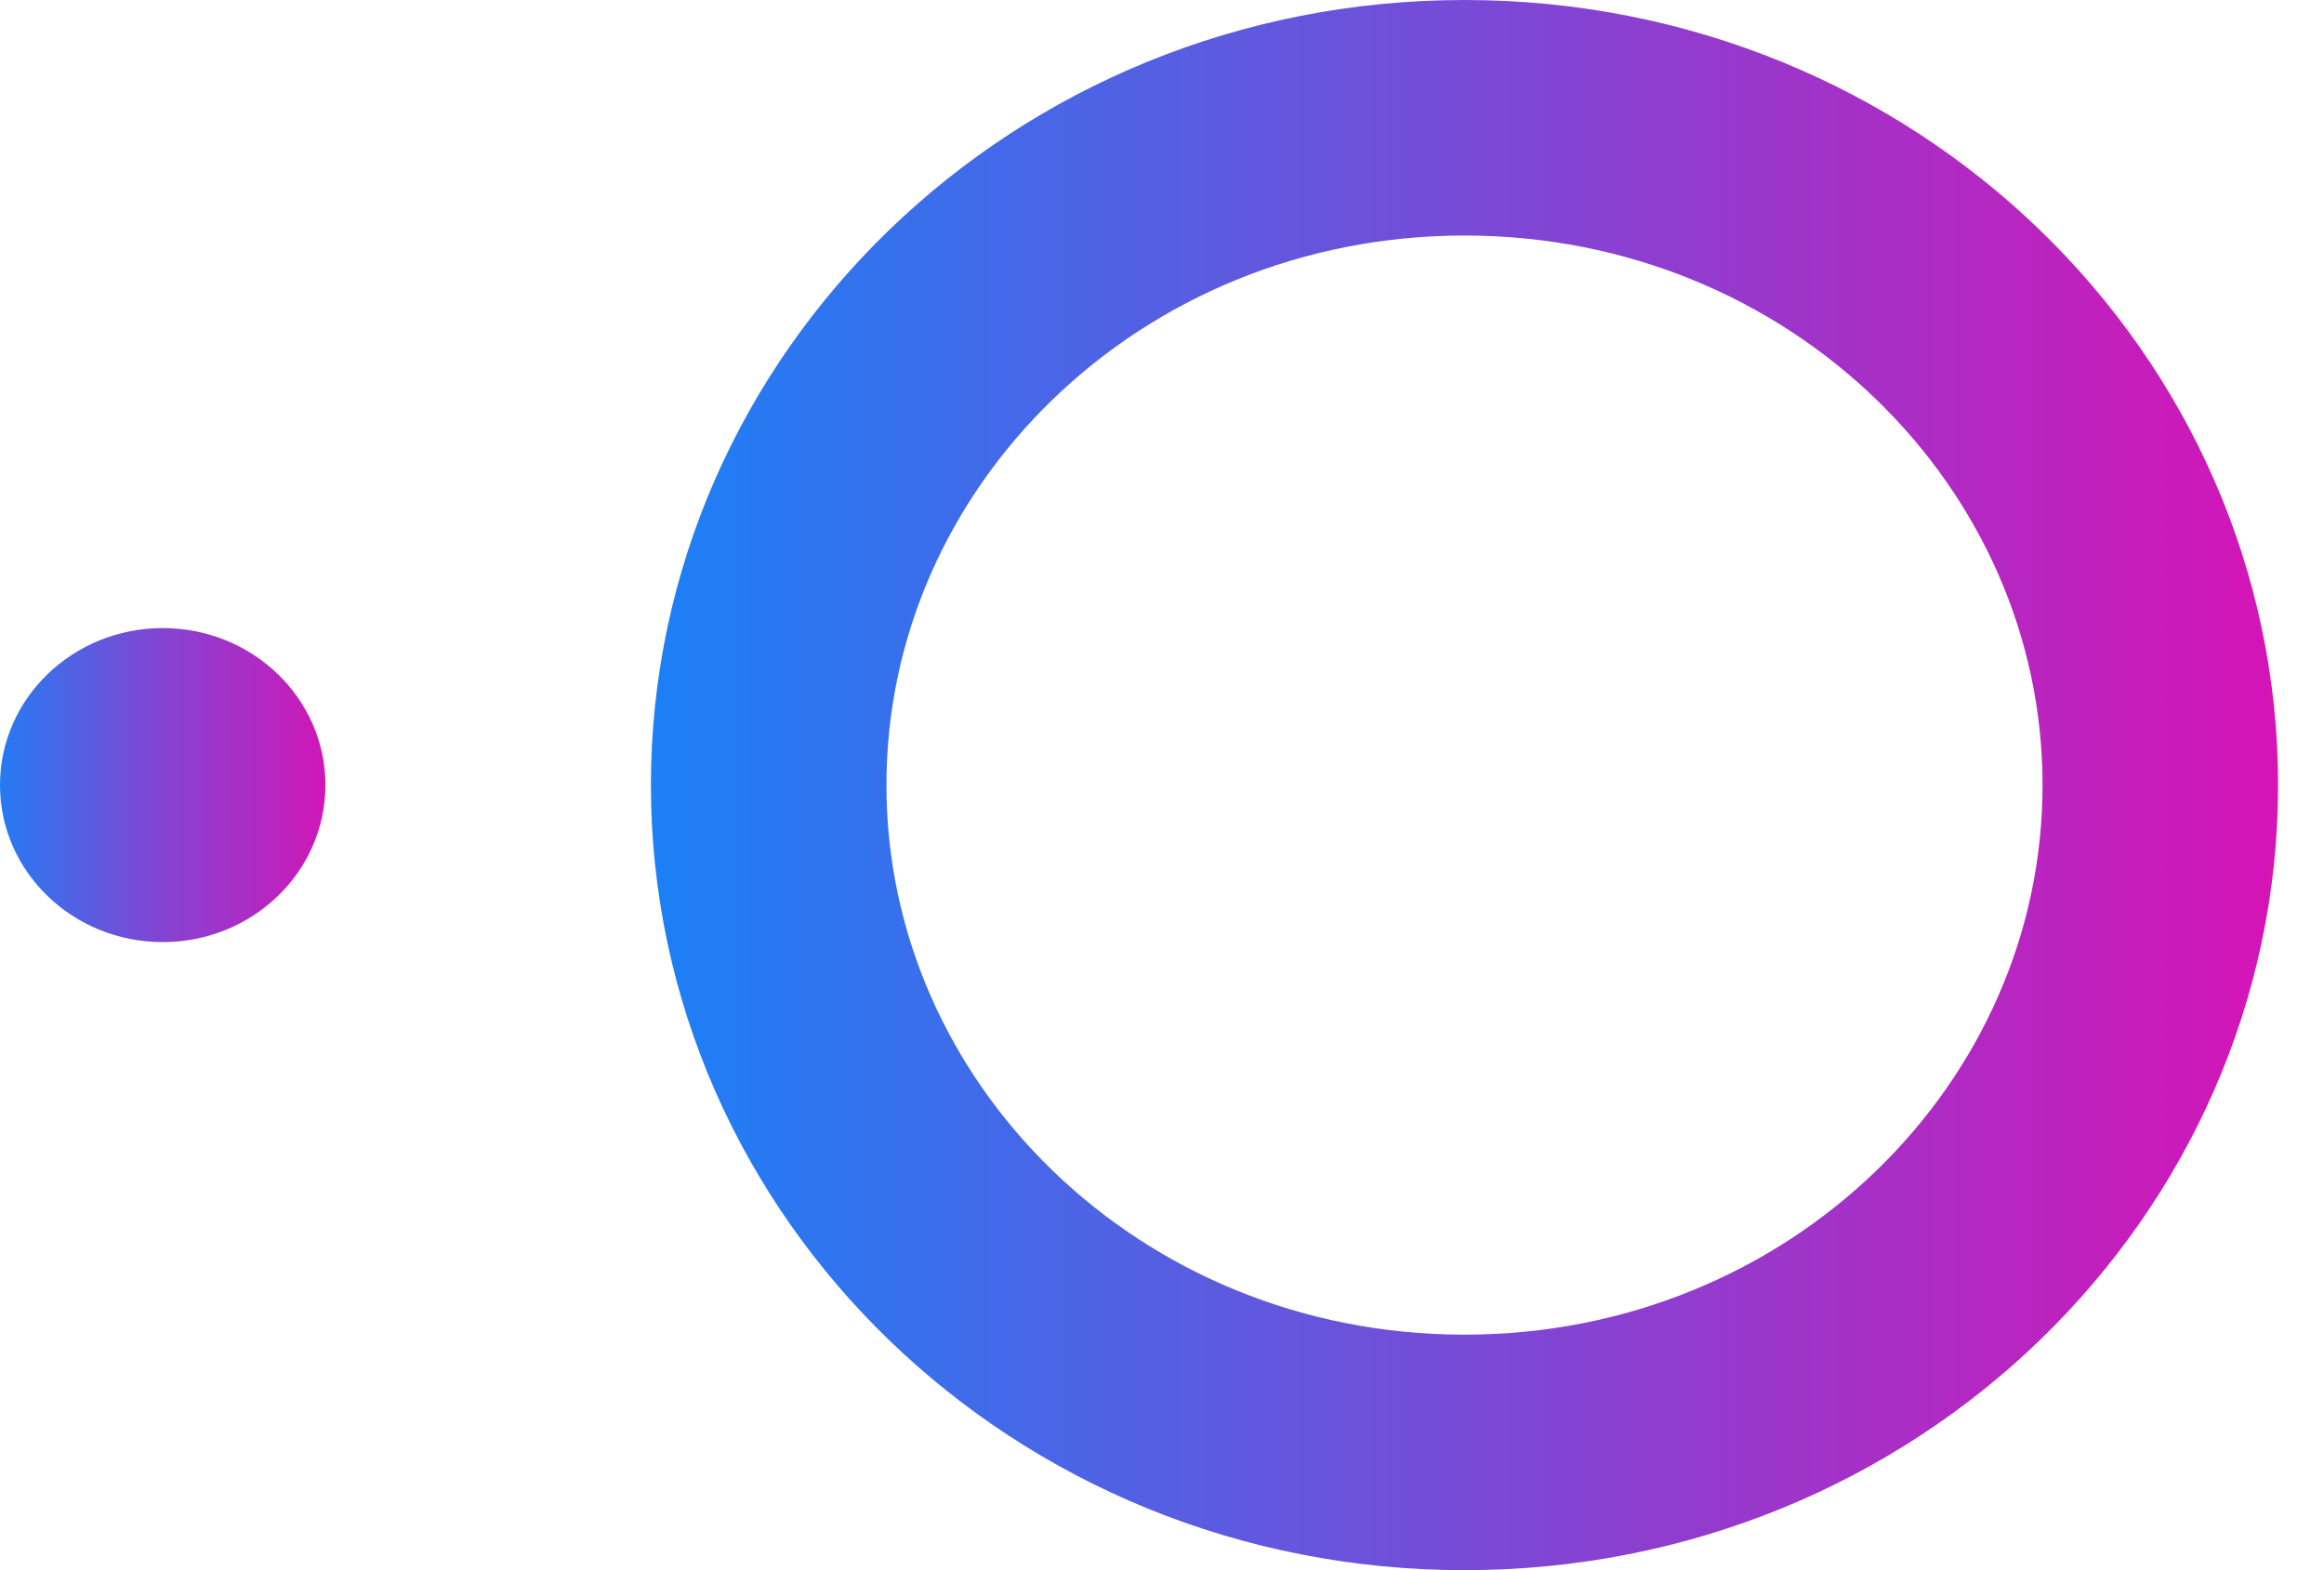 <svg width="37" height="25" viewBox="0 0 37 25" fill="none" xmlns="http://www.w3.org/2000/svg">
<path d="M34.394 12.5C34.394 18.306 29.497 23.125 23.316 23.125C17.134 23.125 12.238 18.306 12.238 12.5C12.238 6.694 17.134 1.875 23.316 1.875C29.497 1.875 34.394 6.694 34.394 12.5Z" stroke="url(#paint0_linear_121_14)" stroke-width="3.75"/>
<path d="M5.181 12.5C5.181 13.881 4.021 15 2.591 15C1.16 15 0 13.881 0 12.5C0 11.119 1.16 10 2.591 10C4.021 10 5.181 11.119 5.181 12.5Z" fill="url(#paint1_linear_121_14)"/>
<defs>
<linearGradient id="paint0_linear_121_14" x1="6.5" y1="12" x2="41" y2="12" gradientUnits="userSpaceOnUse">
<stop stop-color="#0090FF"/>
<stop offset="0.505" stop-color="#7C48D5"/>
<stop offset="1" stop-color="#F800AA"/>
</linearGradient>
<linearGradient id="paint1_linear_121_14" x1="-1" y1="13" x2="6.5" y2="13" gradientUnits="userSpaceOnUse">
<stop stop-color="#0090FF"/>
<stop offset="0.446" stop-color="#7C48D5"/>
<stop offset="1" stop-color="#F800AA"/>
</linearGradient>
</defs>
</svg>
